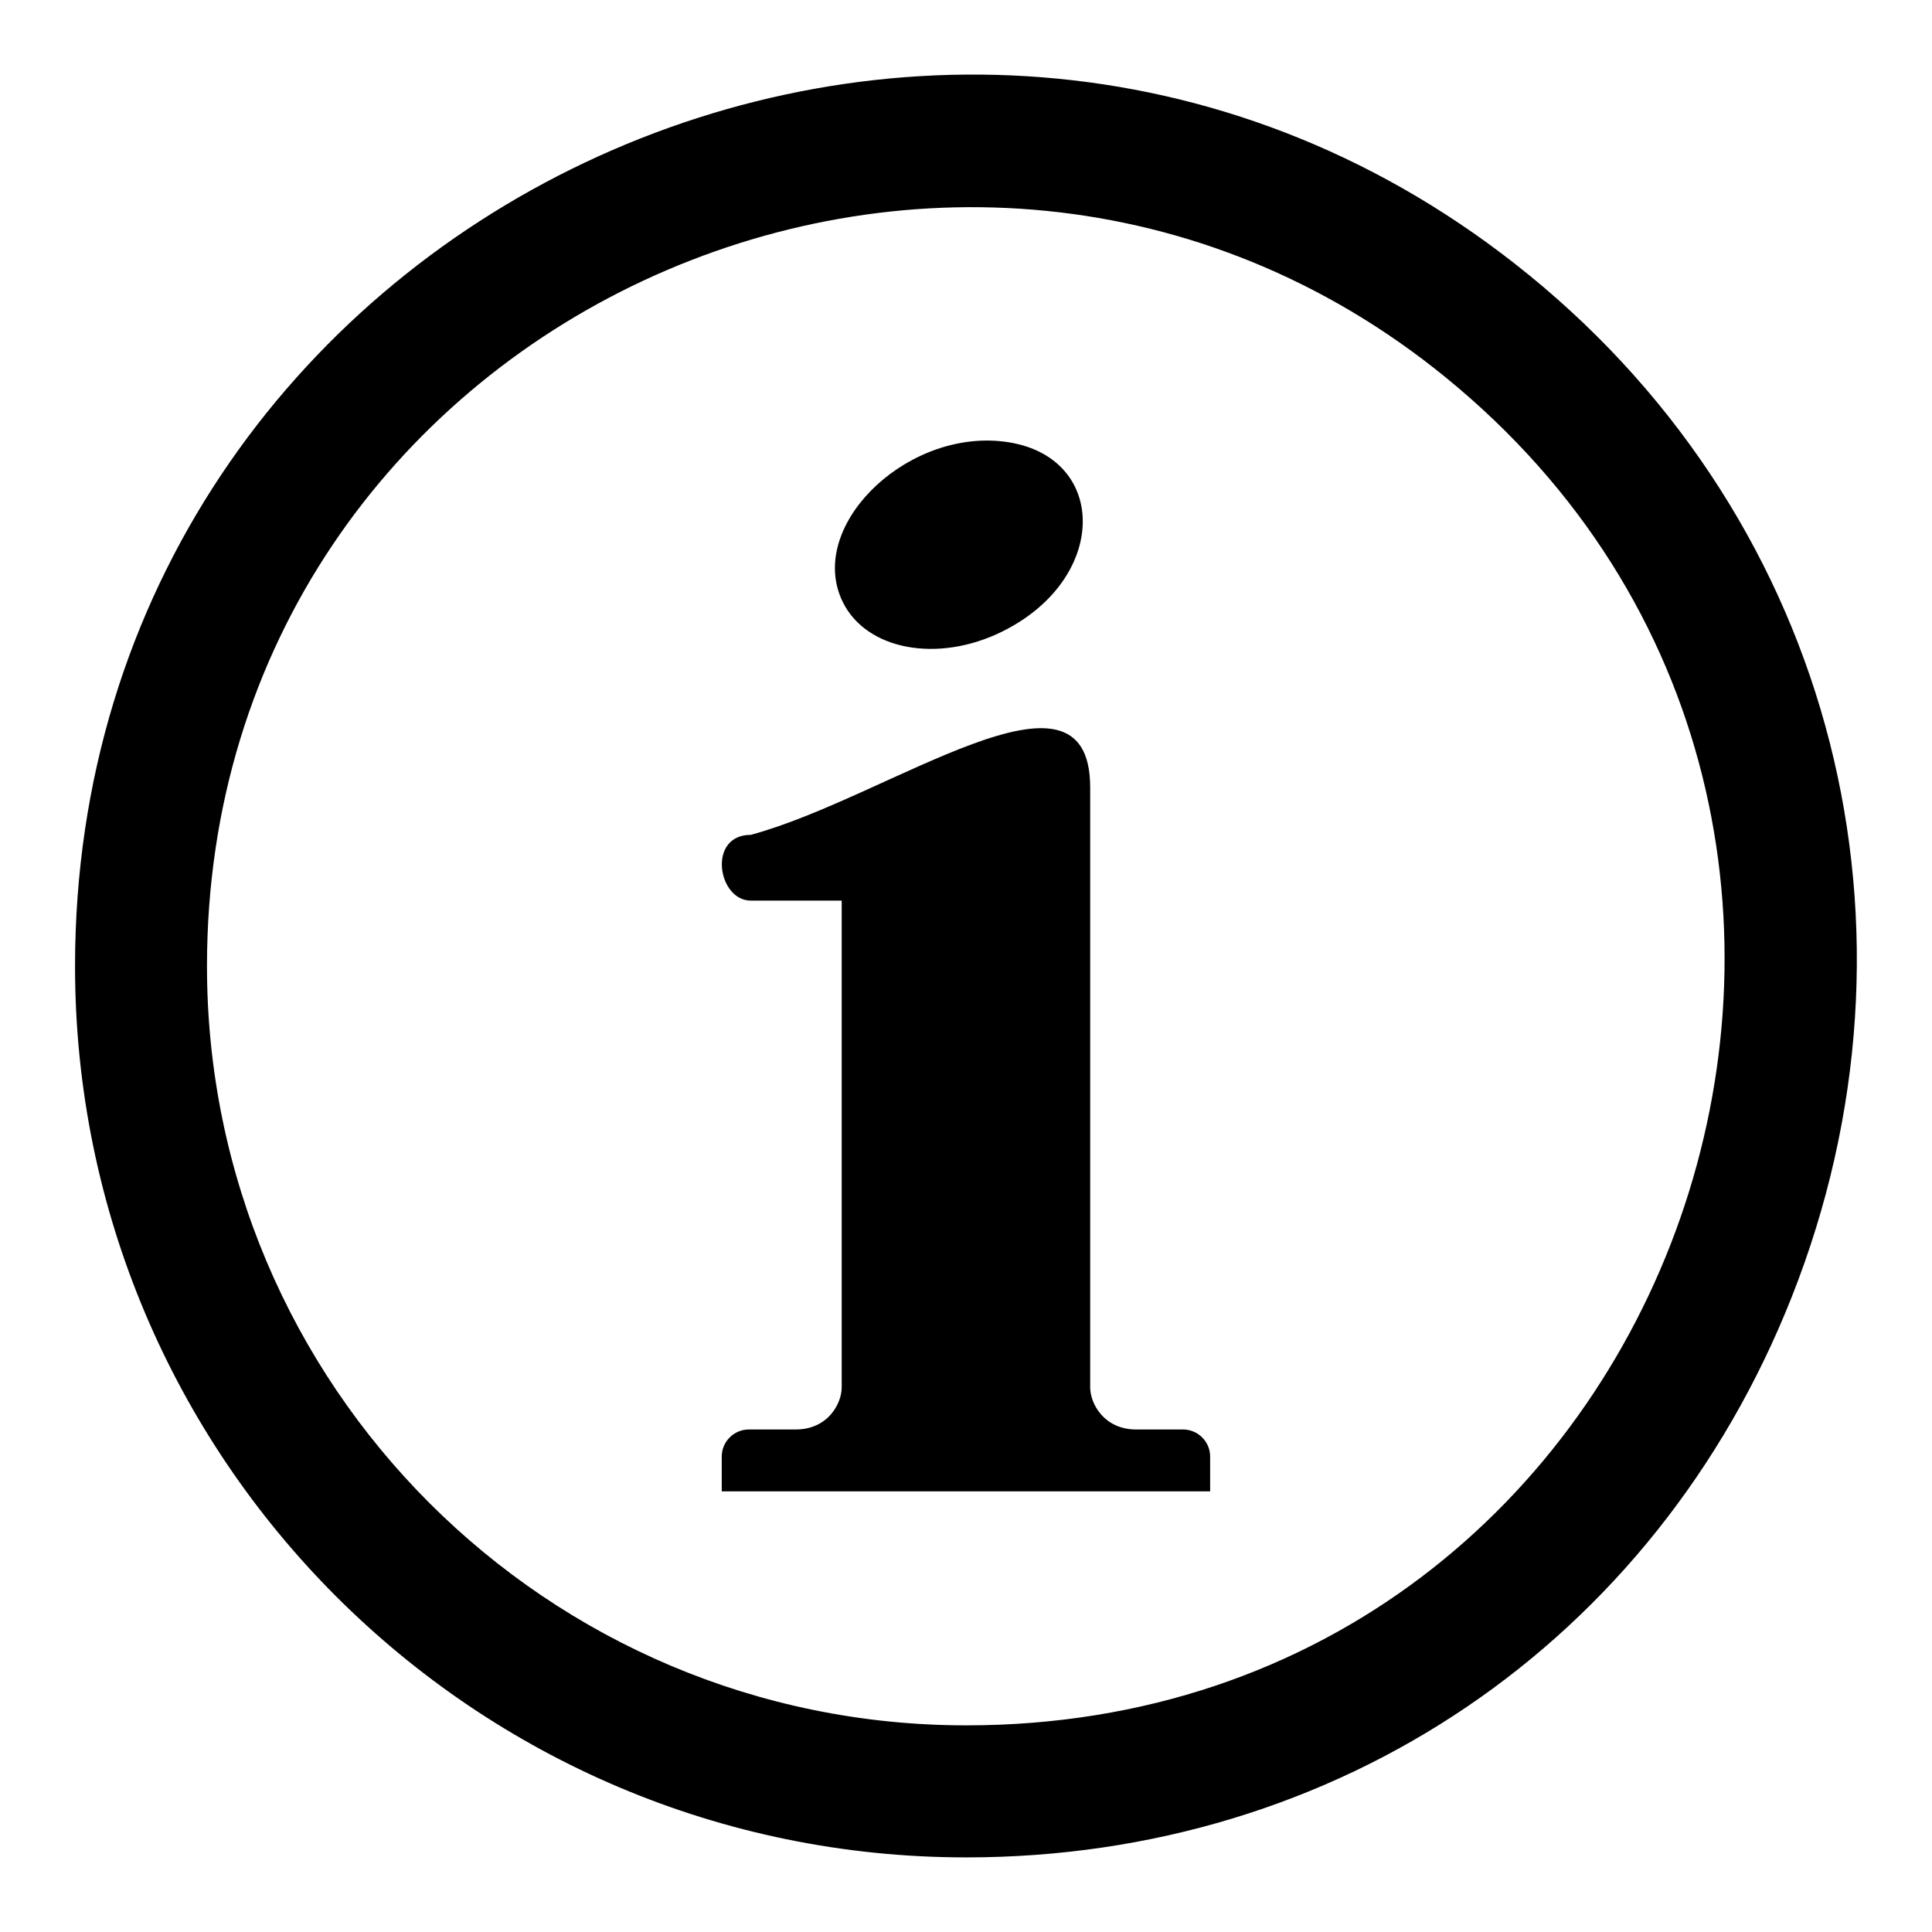 <?xml version="1.0" encoding="UTF-8"?>
<!-- Uploaded to: SVG Repo, www.svgrepo.com, Generator: SVG Repo Mixer Tools -->
<svg fill="#000000" width="800px" height="800px" version="1.1" viewBox="144 144 512 512" xmlns="http://www.w3.org/2000/svg">
 <path d="m432.91 352.68v158.99c0 4.277 3.656 11.156 12.184 11.156h12.426c3.945 0 7.18 3.219 7.18 7.164v9.234h-129.43v-9.234c0-3.945 3.234-7.164 7.18-7.164h12.426c8.539 0 12.184-6.879 12.184-11.156v-129h-24.094c-8.766 0-11.594-17.426 0-17.426 36.637-9.871 89.945-50.09 89.945-12.559zm116.25-135.83c81.316 66.246 108.11 173.85 69.617 270.99-36.23 91.441-120.3 148.39-218.71 148.39-130.44 0-236.18-105.75-236.18-236.18 0-198.95 232.07-308 385.28-183.19zm-22.098 27.117c144.92 118.03 63.312 357.27-126.99 357.27-111.12 0-201.22-90.082-201.22-201.2 0-171.09 199-261.34 328.21-156.07zm-118.24 16.93c28.852 2.555 29.883 36.109 0.727 50.496-17.02 8.402-35.898 4.898-42.184-7.812-9.672-19.59 15.703-44.965 41.457-42.684z" fill-rule="evenodd"/>
</svg>
